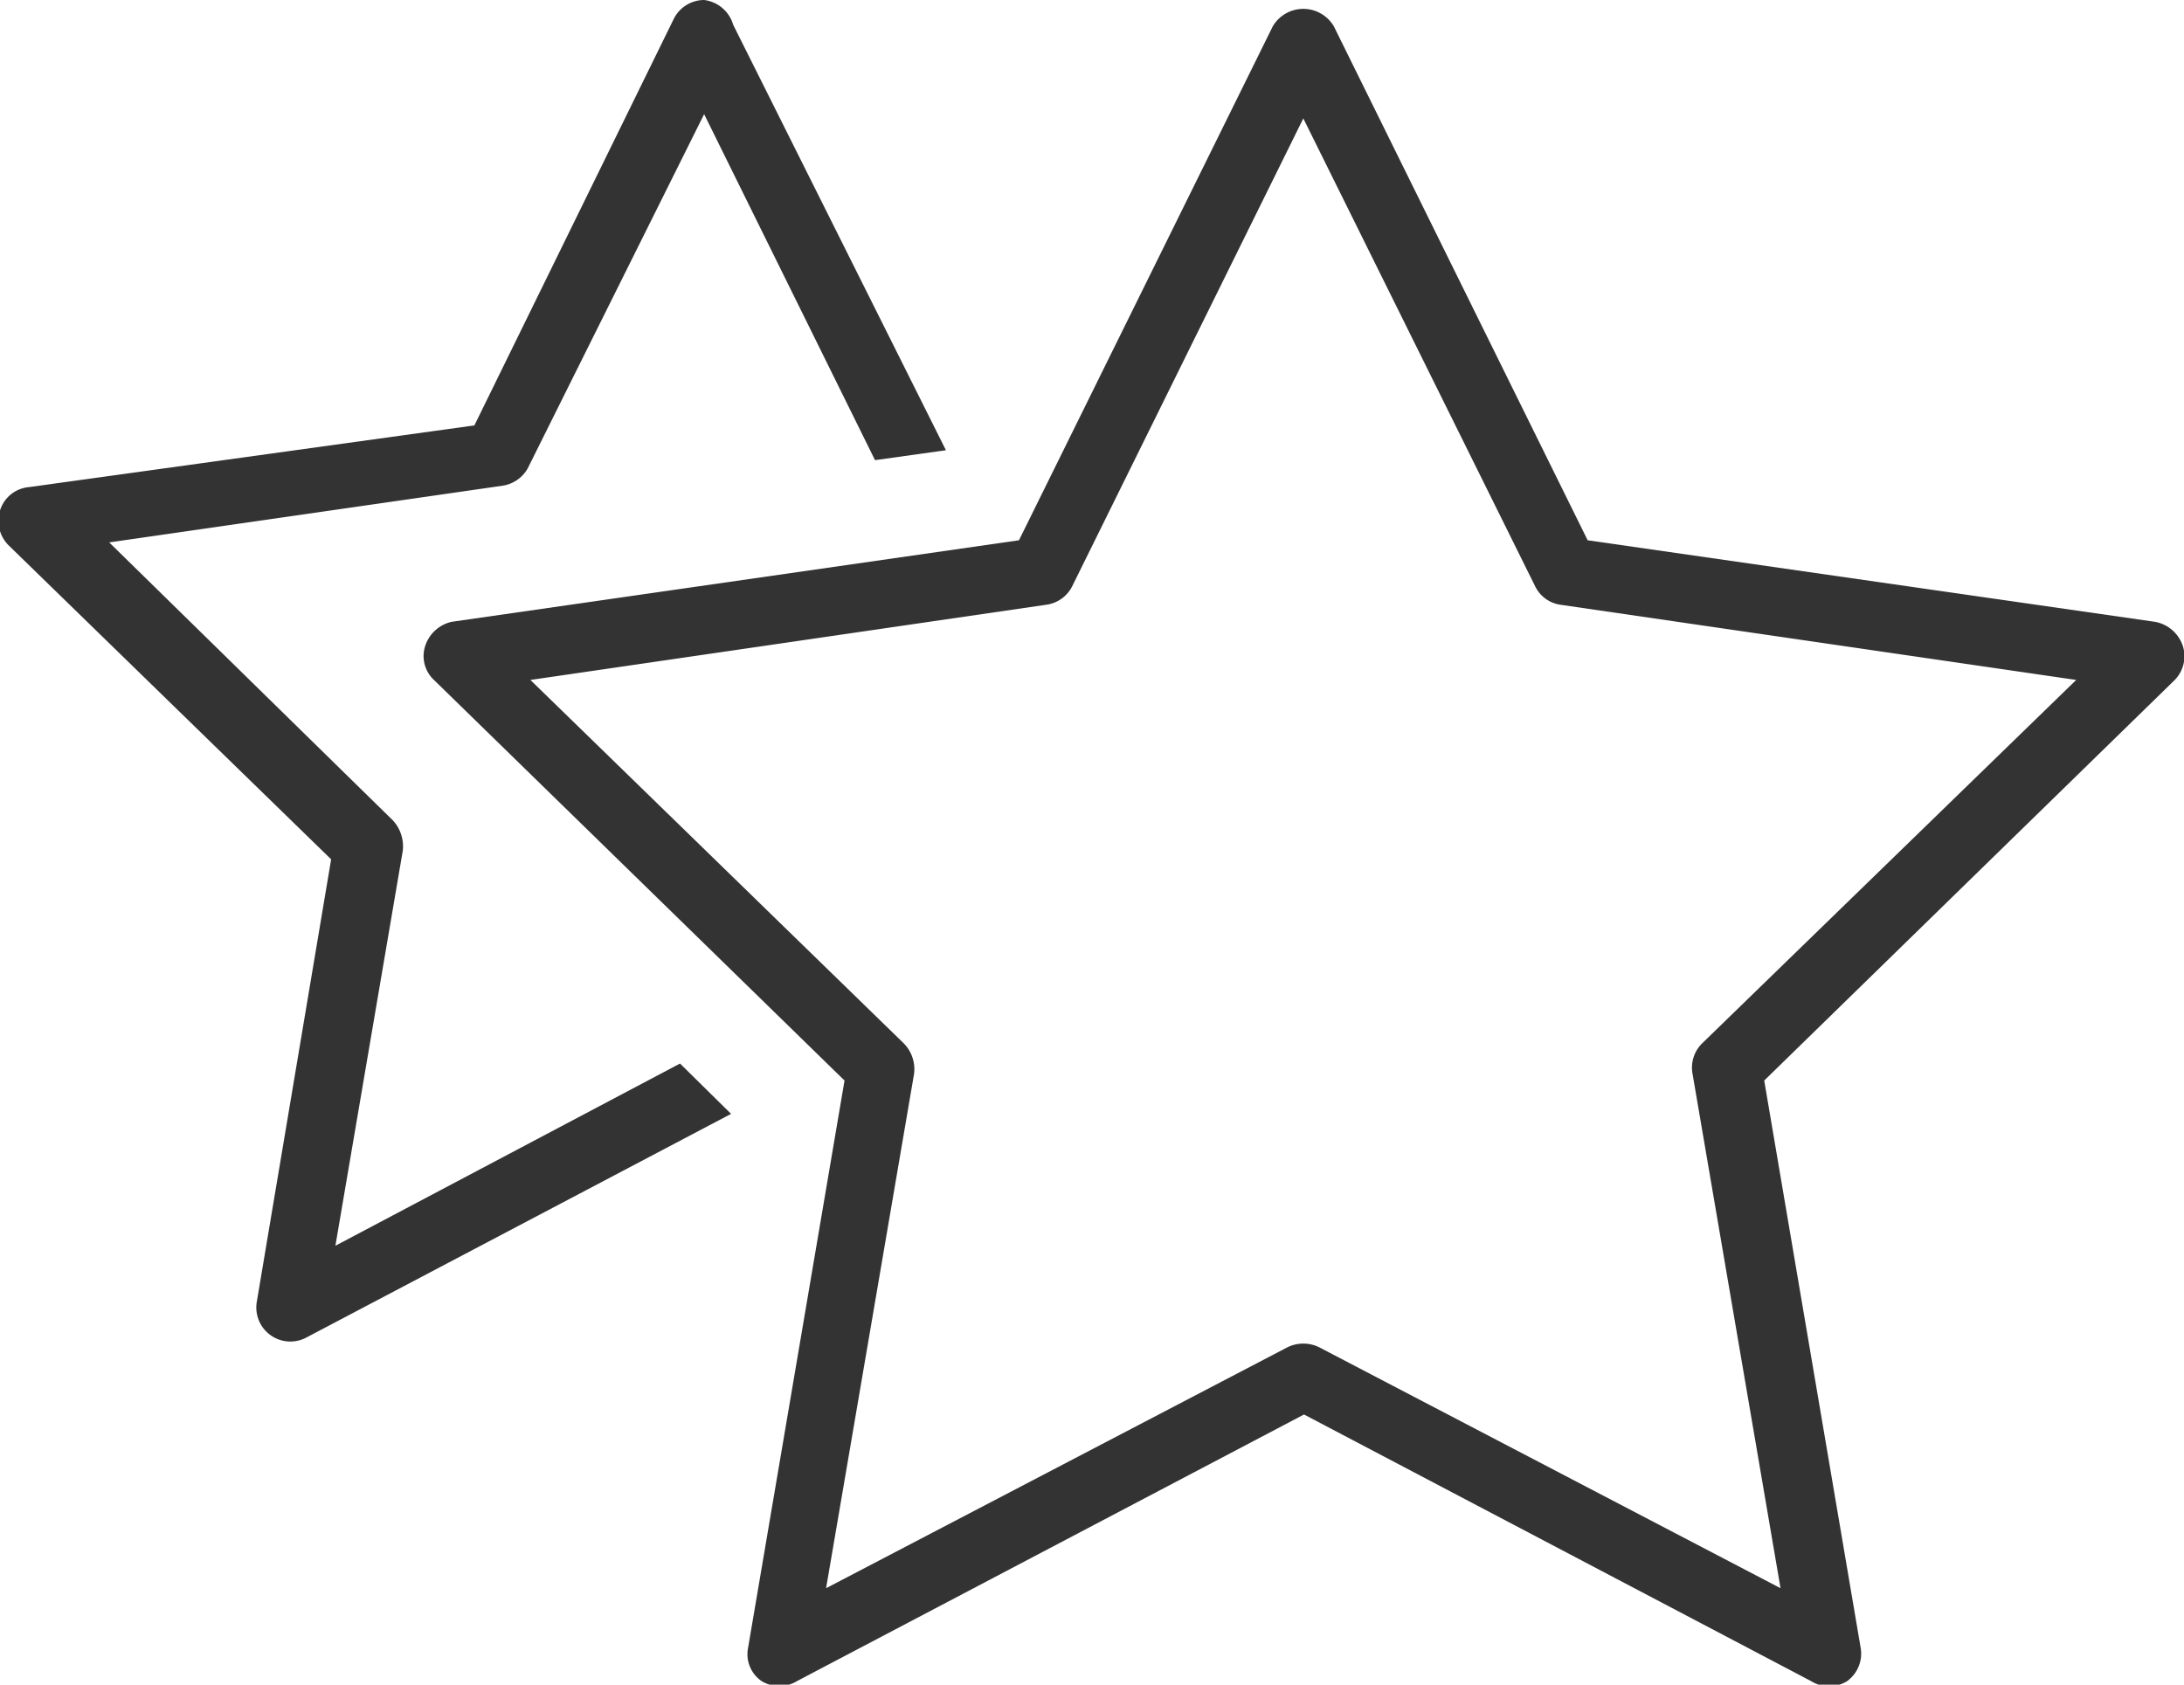 <svg xmlns="http://www.w3.org/2000/svg" viewBox="0 0 30.8 23.76"><defs><style>.cls-1{fill:#333333;}</style></defs><g id="Layer_2" data-name="Layer 2"><g id="Capa_1" data-name="Capa 1"><g id="ranking"><path class="cls-1" d="M30.78,9.1a.51.51,0,0,0-.39-.33l-8-1.15L18.81.37a.5.5,0,0,0-.86,0L14.37,7.62l-8,1.15A.51.51,0,0,0,6,9.1a.46.46,0,0,0,.12.49l5.79,5.65-1.36,8a.46.46,0,0,0,.19.47.48.48,0,0,0,.5,0l7.15-3.76,7.15,3.76a.48.48,0,0,0,.51,0,.48.48,0,0,0,.19-.47l-1.36-8,5.79-5.65A.48.48,0,0,0,30.78,9.1ZM24,14.72a.48.48,0,0,0-.13.43l1.24,7.25L18.6,19a.51.51,0,0,0-.44,0L11.65,22.4l1.24-7.25a.52.52,0,0,0-.14-.43L7.48,9.59l7.27-1.06a.48.48,0,0,0,.37-.26l3.26-6.6,3.27,6.6a.47.47,0,0,0,.36.26l7.27,1.06Z"/><path class="cls-1" d="M7.44,6.61l2.49-5,2.41,4.88,1-.14-3-6A.49.49,0,0,0,9.93,0,.48.48,0,0,0,9.5.27L6.69,6,.41,6.87A.47.47,0,0,0,0,7.2a.49.49,0,0,0,.12.49l4.55,4.43L3.62,18.37a.48.48,0,0,0,.69.5l6-3.16L9.59,15,4.73,17.57,5.68,12a.54.54,0,0,0-.14-.43l-4-3.92,5.55-.8A.49.49,0,0,0,7.44,6.61Z"/></g></g></g></svg>